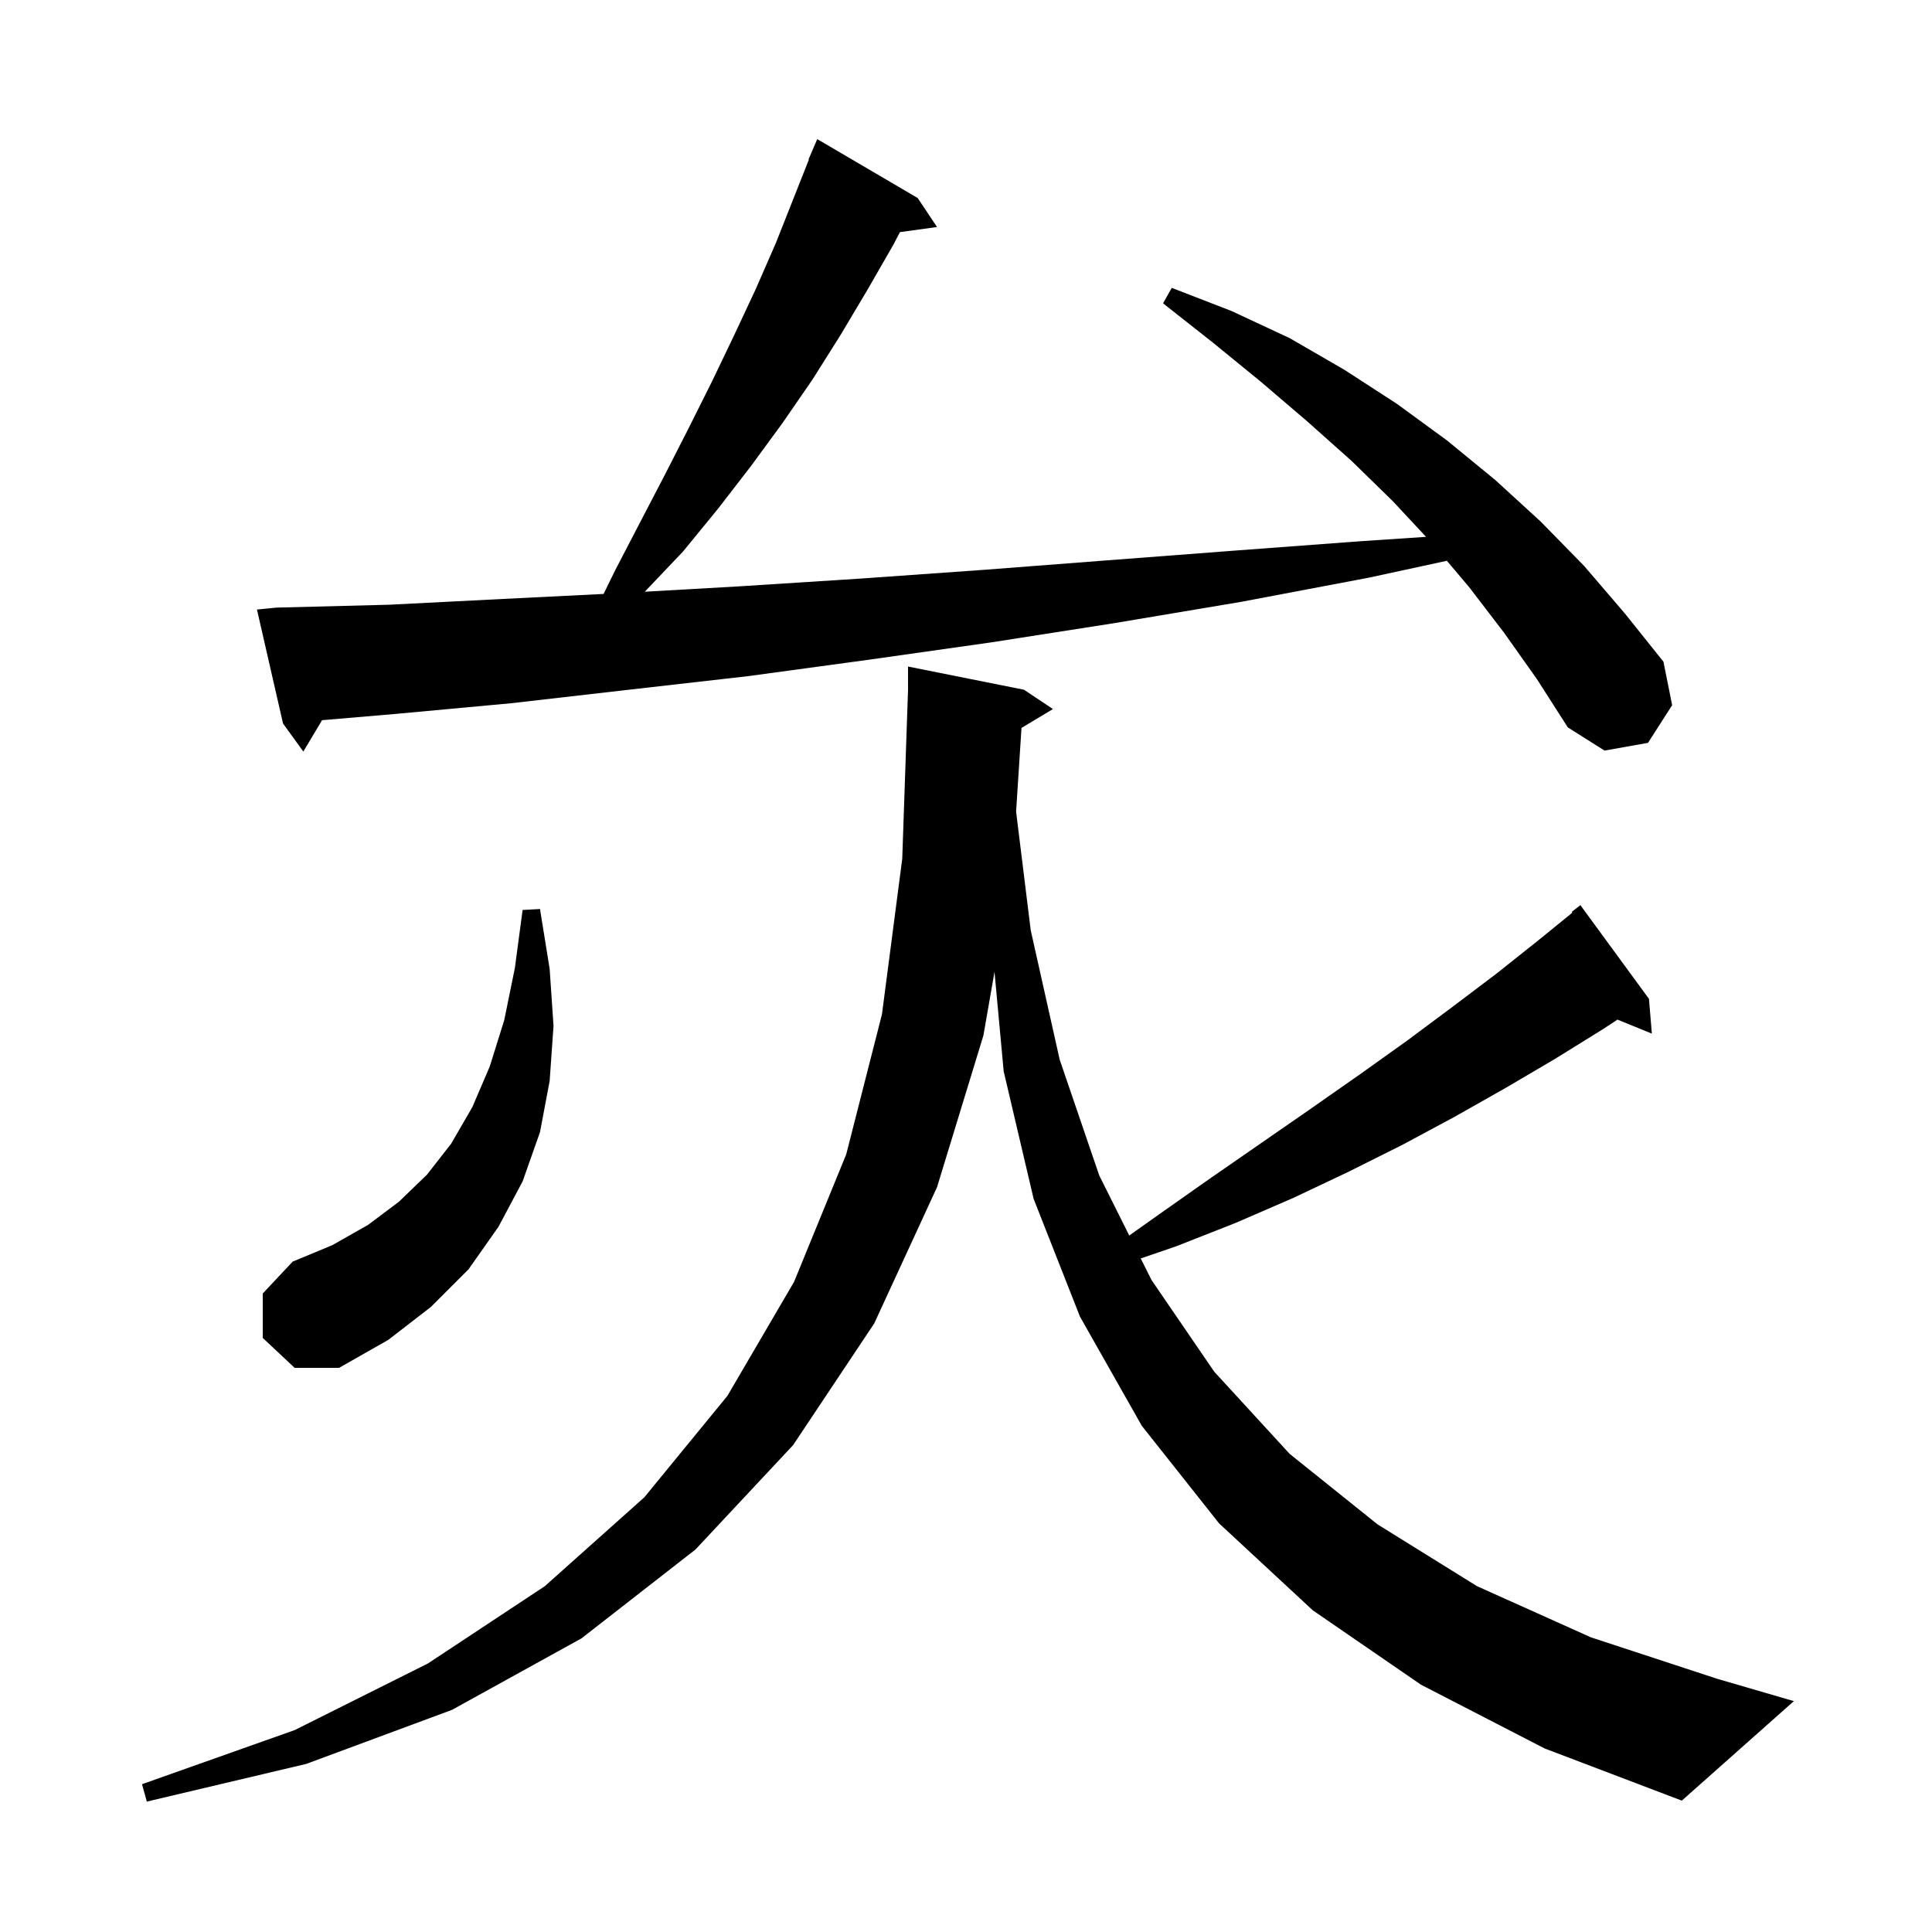 <svg xmlns="http://www.w3.org/2000/svg" xmlns:xlink="http://www.w3.org/1999/xlink" version="1.1" baseProfile="full" viewBox="0 0 200 200" width="200" height="200"><g fill="currentColor"><path d="M 105.745 75.353 L 105.186 84.019 L 106.7 96.3 L 109.7 109.7 L 113.8 121.7 L 116.899 127.899 L 120.0 125.7 L 125.4 121.9 L 135.8 114.7 L 140.8 111.2 L 145.7 107.7 L 150.4 104.2 L 154.9 100.8 L 159.3 97.3 L 162.768 94.477 L 162.7 94.4 L 163.6 93.7 L 170.7 103.4 L 171.0 107.0 L 167.441 105.55 L 166.0 106.5 L 161.0 109.6 L 155.9 112.6 L 150.6 115.6 L 145.2 118.5 L 139.6 121.3 L 133.9 124.0 L 127.9 126.6 L 121.8 129.0 L 118.088 130.276 L 119.2 132.5 L 125.7 142.0 L 133.5 150.5 L 142.6 157.8 L 152.9 164.2 L 164.7 169.5 L 177.8 173.8 L 185.7 176.1 L 174.1 186.4 L 159.9 181.0 L 147.1 174.4 L 135.9 166.7 L 126.2 157.7 L 118.2 147.6 L 111.8 136.3 L 107.0 124.1 L 103.9 110.9 L 102.951 100.603 L 101.8 107.2 L 97.0 122.9 L 90.5 137.0 L 82.1 149.6 L 72.0 160.4 L 60.2 169.6 L 46.8 177.0 L 31.7 182.6 L 15.2 186.5 L 14.7 184.7 L 30.5 179.1 L 44.3 172.2 L 56.4 164.2 L 66.7 155.0 L 75.3 144.5 L 82.2 132.7 L 87.6 119.5 L 91.3 105.0 L 93.4 88.9 L 94.0 71.4 L 94.0 69.0 L 106.0 71.4 L 109.0 73.4 Z M 27.2 138.5 L 27.2 133.9 L 30.3 130.6 L 34.4 128.9 L 38.1 126.8 L 41.3 124.4 L 44.2 121.6 L 46.7 118.4 L 48.9 114.6 L 50.7 110.4 L 52.2 105.6 L 53.3 100.2 L 54.1 94.2 L 55.9 94.1 L 56.9 100.3 L 57.3 106.2 L 56.9 111.9 L 55.9 117.2 L 54.1 122.3 L 51.6 127.0 L 48.5 131.4 L 44.6 135.3 L 40.2 138.7 L 35.1 141.6 L 30.5 141.6 Z M 155.7 65.5 L 152.1 60.8 L 149.779 58.052 L 141.7 59.8 L 128.5 62.3 L 115.4 64.5 L 102.6 66.5 L 89.9 68.3 L 77.4 70.0 L 65.1 71.4 L 52.9 72.8 L 41.0 73.9 L 33.337 74.555 L 31.4 77.8 L 29.3 74.9 L 26.6 63.1 L 28.6 62.9 L 40.3 62.6 L 52.1 62.0 L 62.482 61.485 L 63.7 59.0 L 66.3 54.0 L 68.8 49.2 L 71.3 44.3 L 73.7 39.5 L 76.0 34.7 L 78.2 30.0 L 80.3 25.2 L 83.738 16.514 L 83.7 16.5 L 84.6 14.4 L 95.0 20.5 L 97.0 23.5 L 93.162 24.029 L 92.5 25.3 L 89.8 30.0 L 87.0 34.7 L 84.1 39.3 L 81.0 43.8 L 77.7 48.3 L 74.3 52.7 L 70.7 57.1 L 66.8 61.2 L 66.743 61.255 L 76.5 60.7 L 89.0 59.9 L 101.7 59.0 L 114.7 58.0 L 127.8 57.0 L 141.2 56.0 L 147.624 55.575 L 144.2 51.9 L 139.9 47.7 L 135.3 43.6 L 130.5 39.5 L 125.6 35.5 L 120.4 31.4 L 121.3 29.8 L 127.5 32.2 L 133.5 35.0 L 139.2 38.3 L 144.6 41.8 L 149.8 45.6 L 154.8 49.7 L 159.5 54.0 L 164.0 58.6 L 168.2 63.5 L 172.2 68.5 L 173.1 73.0 L 170.6 76.9 L 166.1 77.7 L 162.3 75.3 L 159.1 70.3 Z "/></g></svg>